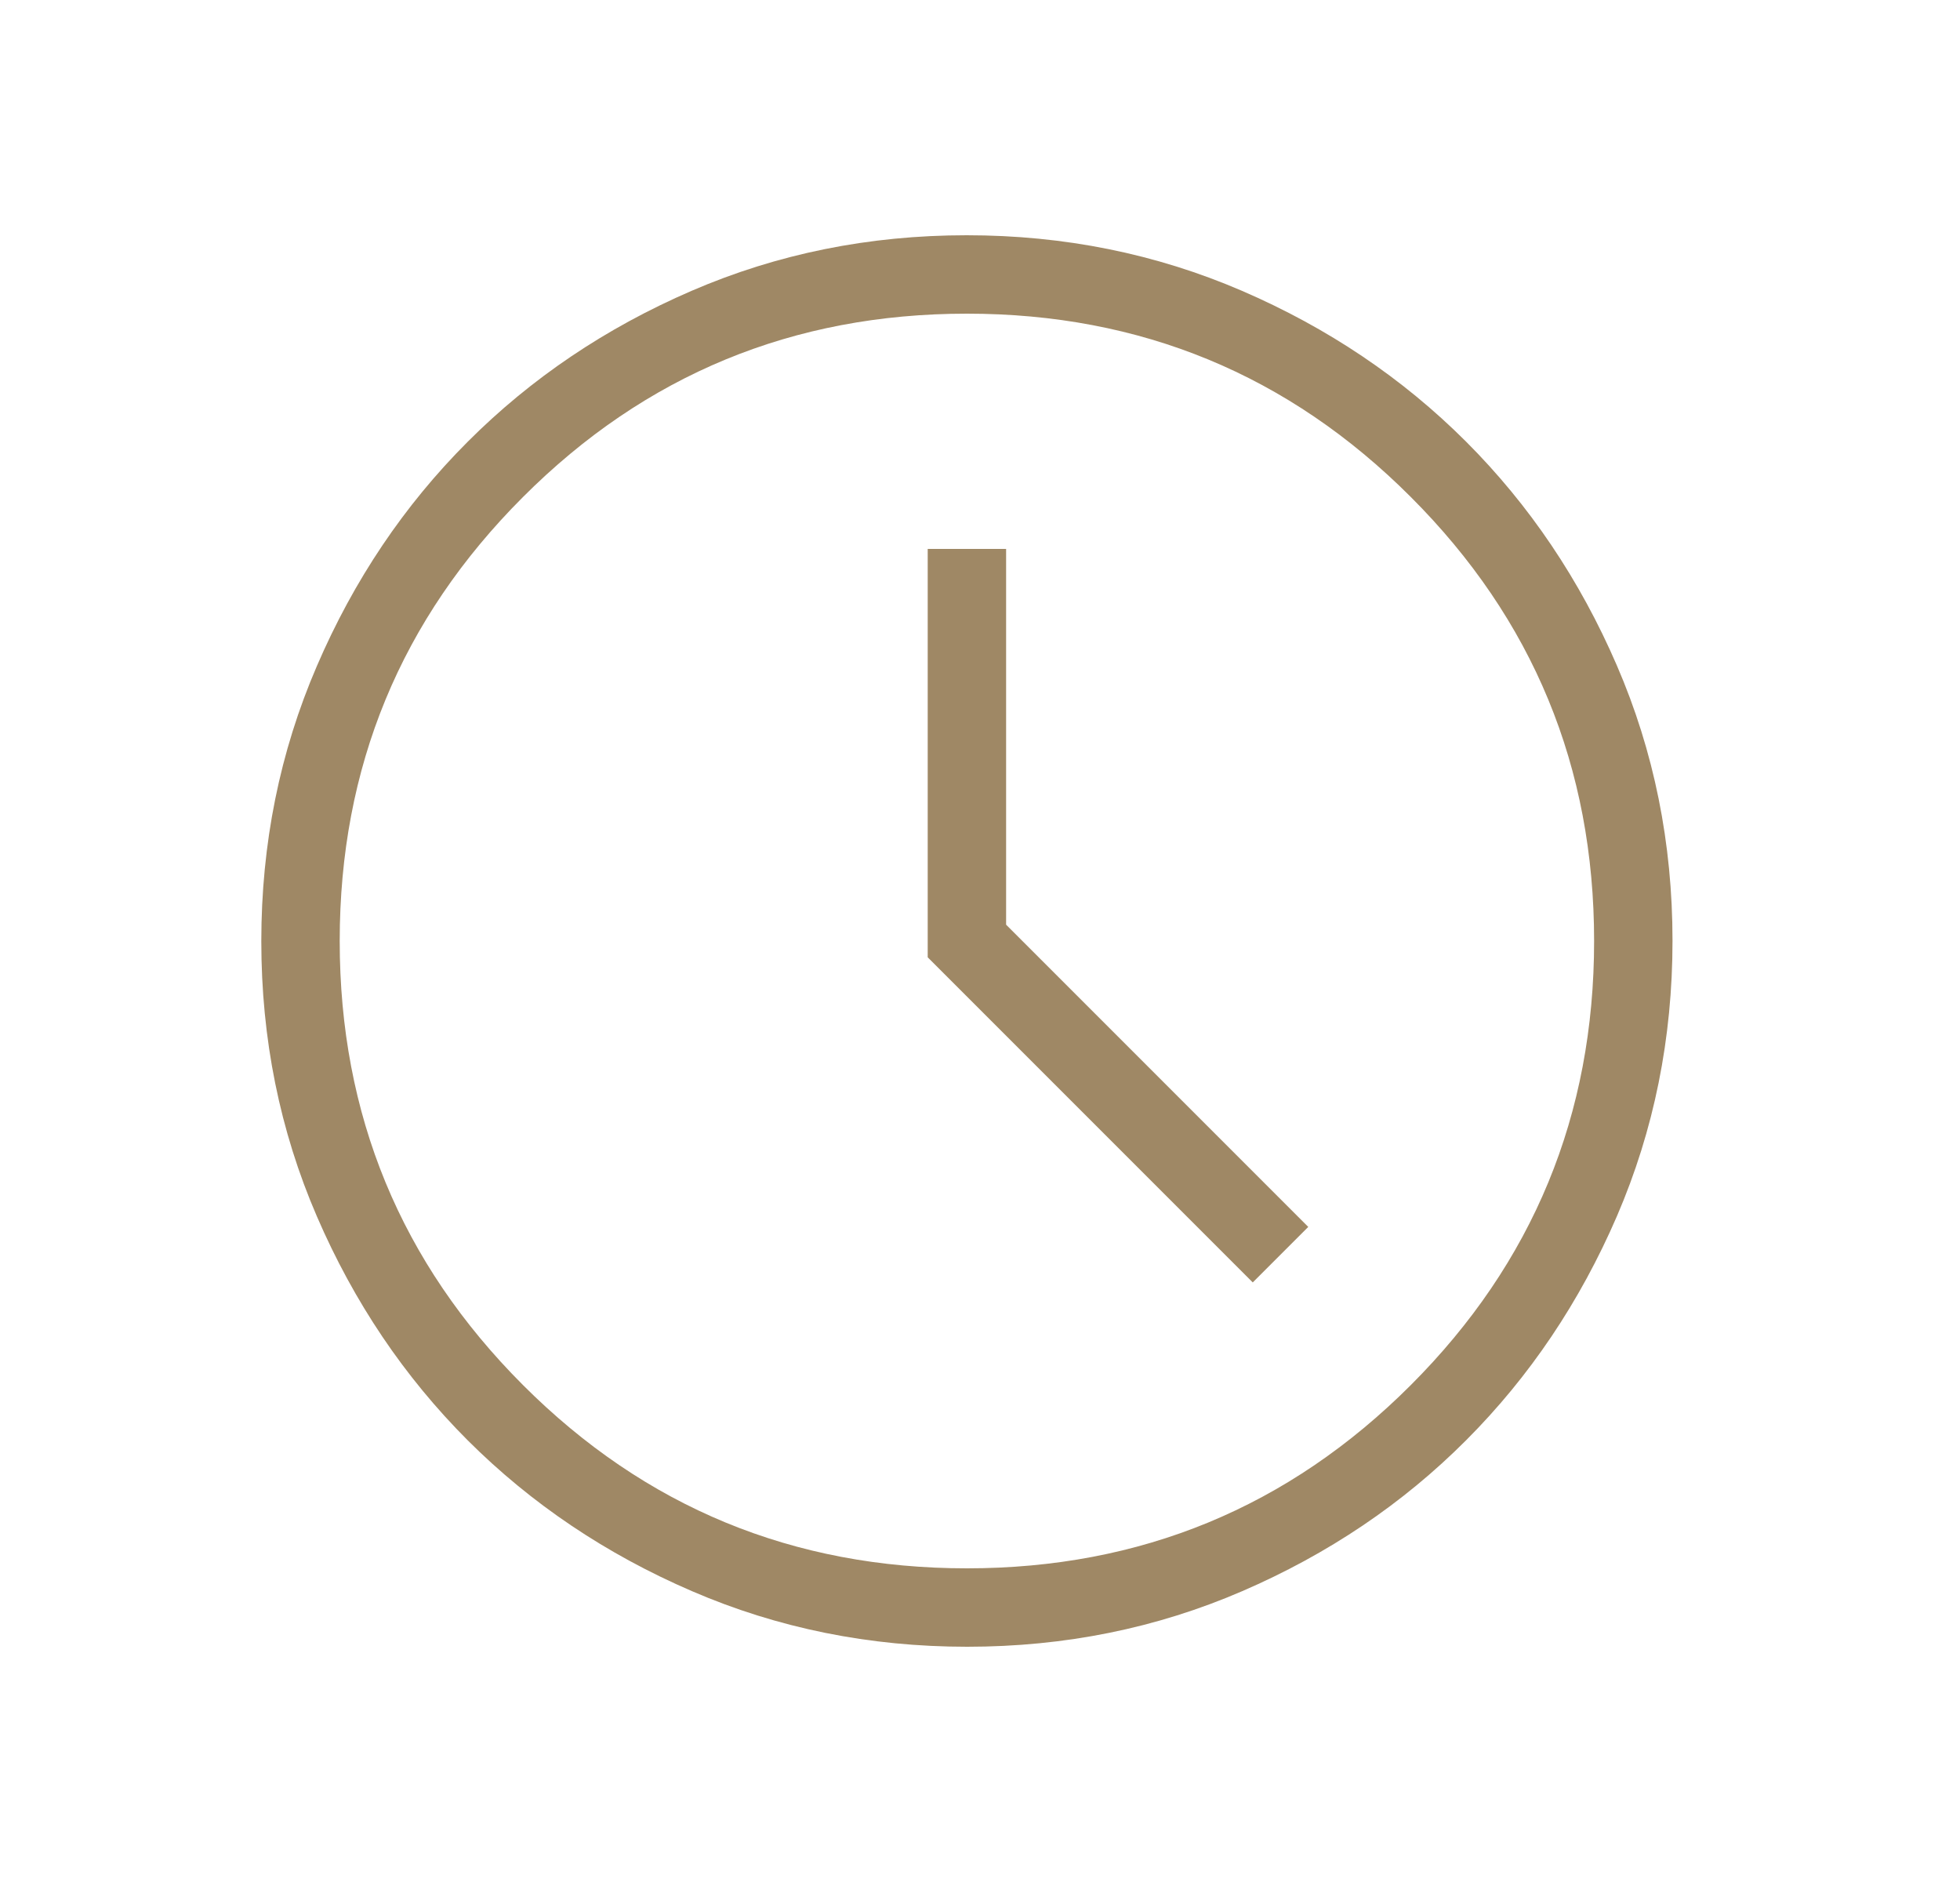<?xml version="1.0" encoding="UTF-8"?> <svg xmlns="http://www.w3.org/2000/svg" width="25" height="24" viewBox="0 0 25 24" fill="none"><path d="M15.979 16.354L16.687 15.646L12.833 11.792V7H11.833V12.208L15.979 16.354ZM12.336 21C11.092 21 9.922 20.764 8.826 20.291C7.731 19.819 6.778 19.178 5.967 18.369C5.157 17.559 4.515 16.607 4.042 15.512C3.569 14.418 3.333 13.248 3.333 12.003C3.333 10.759 3.569 9.589 4.042 8.493C4.514 7.397 5.155 6.444 5.965 5.634C6.774 4.824 7.726 4.182 8.821 3.709C9.916 3.236 11.085 3 12.33 3C13.574 3 14.744 3.236 15.84 3.708C16.936 4.181 17.889 4.822 18.699 5.631C19.509 6.441 20.151 7.393 20.624 8.488C21.097 9.582 21.333 10.752 21.333 11.997C21.333 13.241 21.097 14.411 20.625 15.507C20.152 16.602 19.511 17.555 18.701 18.366C17.892 19.177 16.94 19.818 15.845 20.291C14.751 20.764 13.581 21 12.336 21ZM12.333 20C14.55 20 16.437 19.221 17.995 17.663C19.554 16.104 20.333 14.217 20.333 12C20.333 9.783 19.554 7.896 17.995 6.338C16.437 4.779 14.55 4 12.333 4C10.116 4 8.229 4.779 6.671 6.338C5.112 7.896 4.333 9.783 4.333 12C4.333 14.217 5.112 16.104 6.671 17.663C8.229 19.221 10.116 20 12.333 20Z" fill="#9F8865"></path></svg> 
